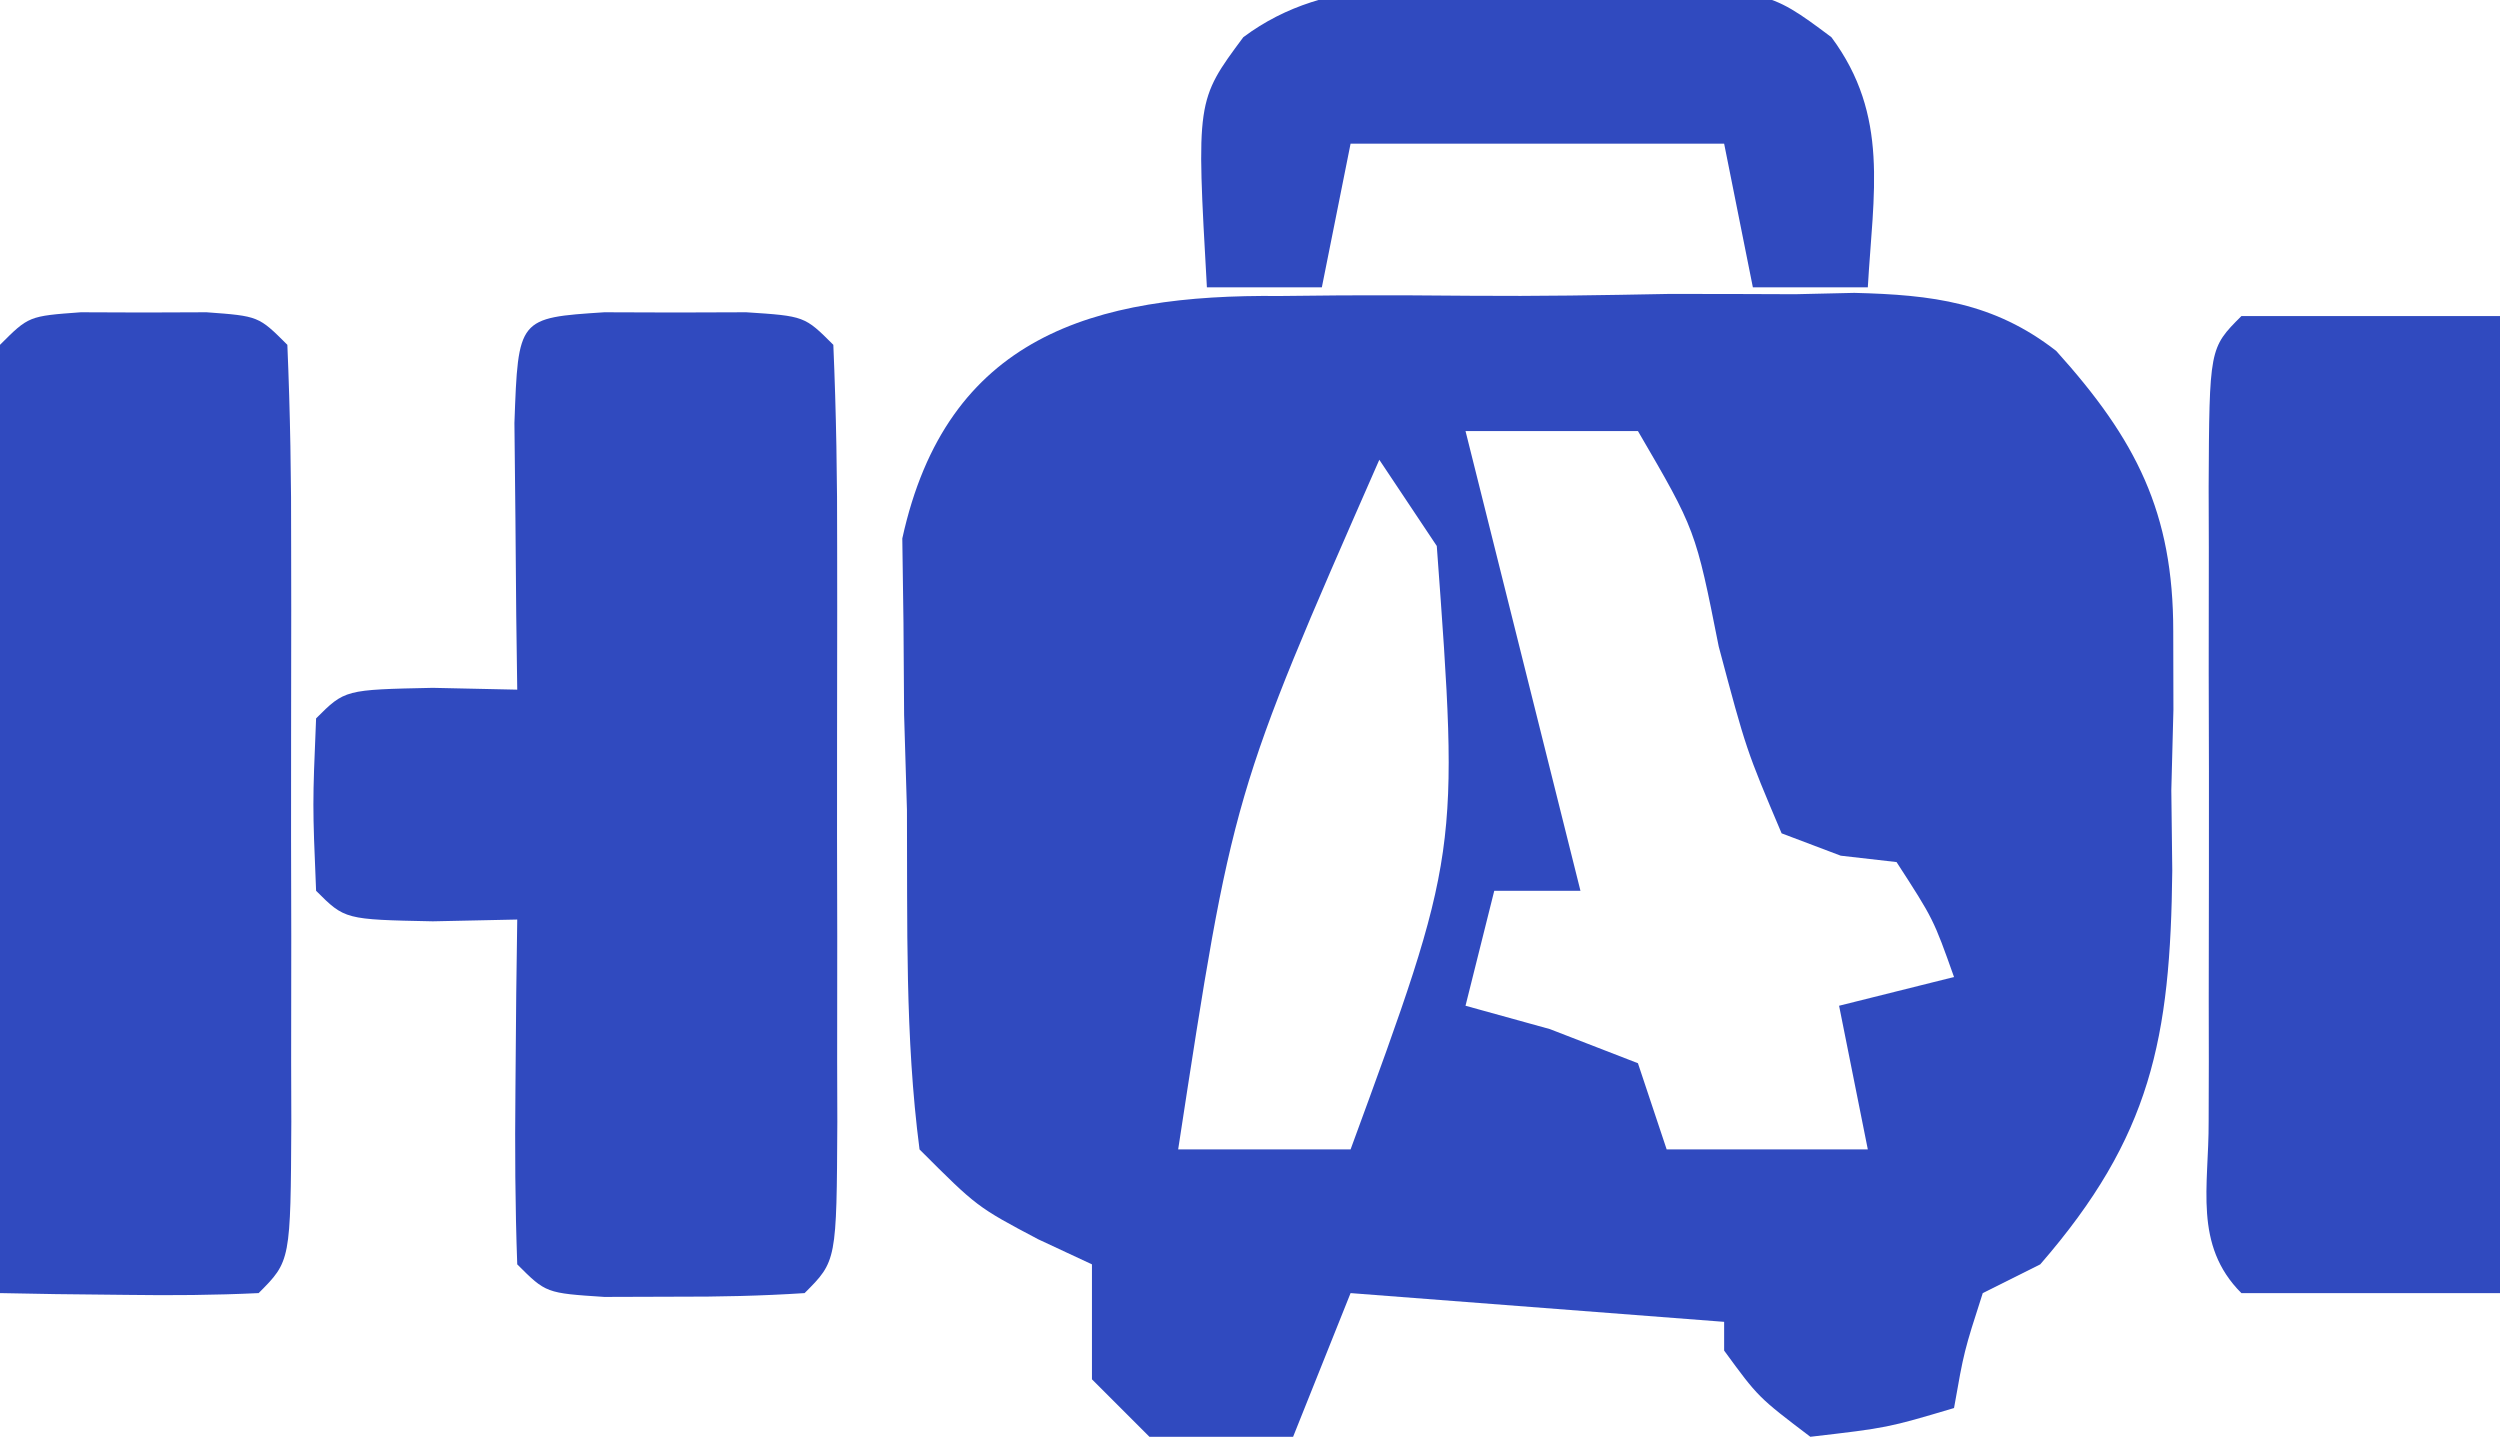 <?xml version="1.0" encoding="UTF-8"?>
<svg version="1.1" xmlns="http://www.w3.org/2000/svg" width="87" height="50">
<path d="M0 0 C0.714 -0.007 1.427 -0.014 2.162 -0.022 C3.665 -0.029 5.168 -0.024 6.67 -0.008 C8.963 0.012 11.25 -0.028 13.543 -0.072 C15.008 -0.073 16.473 -0.069 17.938 -0.062 C18.618 -0.078 19.298 -0.093 19.999 -0.109 C22.706 -0.043 24.855 0.221 27.025 1.911 C29.812 5.002 31.101 7.537 31.098 11.668 C31.1 12.569 31.102 13.47 31.104 14.398 C31.08 15.323 31.056 16.247 31.031 17.199 C31.042 18.123 31.053 19.048 31.064 20 C31.002 25.839 30.33 29.253 26.469 33.699 C25.479 34.194 25.479 34.194 24.469 34.699 C23.817 36.724 23.817 36.724 23.469 38.699 C21.156 39.387 21.156 39.387 18.469 39.699 C16.656 38.324 16.656 38.324 15.469 36.699 C15.469 36.369 15.469 36.039 15.469 35.699 C11.179 35.369 6.889 35.039 2.469 34.699 C1.479 37.174 1.479 37.174 0.469 39.699 C-1.906 39.824 -1.906 39.824 -4.531 39.699 C-5.191 39.039 -5.851 38.379 -6.531 37.699 C-6.531 36.379 -6.531 35.059 -6.531 33.699 C-7.459 33.266 -7.459 33.266 -8.406 32.824 C-10.531 31.699 -10.531 31.699 -12.531 29.699 C-13.042 25.783 -12.948 21.832 -12.969 17.887 C-13.002 16.793 -13.034 15.699 -13.068 14.572 C-13.075 13.515 -13.083 12.457 -13.09 11.367 C-13.103 10.401 -13.117 9.434 -13.131 8.438 C-11.59 1.399 -6.478 -0.067 0 0 Z M6.469 4.699 C7.789 9.979 9.109 15.259 10.469 20.699 C9.479 20.699 8.489 20.699 7.469 20.699 C7.139 22.019 6.809 23.339 6.469 24.699 C7.438 24.967 8.408 25.235 9.406 25.512 C10.417 25.904 11.428 26.295 12.469 26.699 C12.799 27.689 13.129 28.679 13.469 29.699 C15.779 29.699 18.089 29.699 20.469 29.699 C20.139 28.049 19.809 26.399 19.469 24.699 C20.789 24.369 22.109 24.039 23.469 23.699 C22.753 21.683 22.753 21.683 21.469 19.699 C20.828 19.626 20.187 19.552 19.527 19.477 C18.848 19.22 18.169 18.964 17.469 18.699 C16.238 15.793 16.238 15.793 15.281 12.199 C14.475 8.139 14.475 8.139 12.469 4.699 C10.489 4.699 8.509 4.699 6.469 4.699 Z M3.469 5.699 C-1.635 17.326 -1.635 17.326 -3.531 29.699 C-1.551 29.699 0.429 29.699 2.469 29.699 C6.254 19.38 6.254 19.38 5.469 8.699 C4.809 7.709 4.149 6.719 3.469 5.699 Z " fill="#304ABF" transform="translate(44.531,10.301)"/>
<path d="M0 0 C0.815 0.003 1.629 0.005 2.469 0.008 C3.283 0.005 4.098 0.003 4.938 0 C6.969 0.133 6.969 0.133 7.969 1.133 C8.07 3.497 8.108 5.831 8.102 8.195 C8.103 9.255 8.103 9.255 8.104 10.336 C8.105 11.833 8.103 13.329 8.099 14.825 C8.094 17.123 8.099 19.421 8.105 21.719 C8.105 23.169 8.104 24.62 8.102 26.07 C8.104 26.762 8.106 27.454 8.108 28.166 C8.084 33.018 8.084 33.018 6.969 34.133 C5.471 34.231 3.969 34.263 2.469 34.258 C1.654 34.26 0.839 34.263 0 34.266 C-2.031 34.133 -2.031 34.133 -3.031 33.133 C-3.104 31.113 -3.115 29.091 -3.094 27.07 C-3.085 25.966 -3.076 24.861 -3.066 23.723 C-3.055 22.868 -3.043 22.013 -3.031 21.133 C-4.001 21.153 -4.97 21.174 -5.969 21.195 C-9.031 21.133 -9.031 21.133 -10.031 20.133 C-10.156 17.133 -10.156 17.133 -10.031 14.133 C-9.031 13.133 -9.031 13.133 -5.969 13.07 C-4.515 13.101 -4.515 13.101 -3.031 13.133 C-3.043 12.278 -3.054 11.424 -3.066 10.543 C-3.075 9.438 -3.084 8.334 -3.094 7.195 C-3.105 6.093 -3.117 4.991 -3.129 3.855 C-2.998 0.196 -2.998 0.196 0 0 Z " fill="#304ABF" transform="translate(21.031,10.867)"/>
<path d="M0 0 C2.97 0 5.94 0 9 0 C9 11.22 9 22.44 9 34 C6.03 34 3.06 34 0 34 C-1.677 32.323 -1.128 30.271 -1.139 28.033 C-1.137 27.342 -1.135 26.65 -1.133 25.938 C-1.134 25.231 -1.135 24.525 -1.136 23.797 C-1.136 22.3 -1.135 20.804 -1.13 19.308 C-1.125 17.01 -1.13 14.712 -1.137 12.414 C-1.136 10.964 -1.135 9.513 -1.133 8.062 C-1.135 7.371 -1.137 6.679 -1.139 5.967 C-1.115 1.115 -1.115 1.115 0 0 Z " fill="#304ABF" transform="translate(78,11)"/>
<path d="M0 0 C0.722 0.003 1.444 0.005 2.188 0.008 C2.909 0.005 3.631 0.003 4.375 0 C6.188 0.133 6.188 0.133 7.188 1.133 C7.288 3.497 7.327 5.831 7.32 8.195 C7.321 8.902 7.322 9.608 7.323 10.336 C7.324 11.833 7.322 13.329 7.318 14.825 C7.313 17.123 7.318 19.421 7.324 21.719 C7.324 23.169 7.322 24.62 7.32 26.07 C7.322 26.762 7.324 27.454 7.326 28.166 C7.302 33.018 7.302 33.018 6.188 34.133 C4.668 34.205 3.146 34.217 1.625 34.195 C0.799 34.186 -0.028 34.177 -0.879 34.168 C-1.517 34.156 -2.155 34.145 -2.812 34.133 C-2.837 29.451 -2.855 24.77 -2.867 20.089 C-2.872 18.495 -2.879 16.901 -2.888 15.307 C-2.9 13.021 -2.906 10.735 -2.91 8.449 C-2.915 7.733 -2.92 7.016 -2.926 6.277 C-2.926 4.562 -2.874 2.847 -2.812 1.133 C-1.812 0.133 -1.812 0.133 0 0 Z " fill="#304ABF" transform="translate(2.812,10.867)"/>
<path d="M0 0 C1.158 -0.017 1.158 -0.017 2.34 -0.035 C7.99 -0.006 7.99 -0.006 10.232 1.669 C12.26 4.397 11.686 7.098 11.5 10.375 C10.18 10.375 8.86 10.375 7.5 10.375 C7.17 8.725 6.84 7.075 6.5 5.375 C2.21 5.375 -2.08 5.375 -6.5 5.375 C-6.83 7.025 -7.16 8.675 -7.5 10.375 C-8.82 10.375 -10.14 10.375 -11.5 10.375 C-11.868 3.87 -11.868 3.87 -10.232 1.669 C-7.226 -0.577 -3.603 -0.054 0 0 Z " fill="#304ABF" transform="translate(53.5,-0.375)"/>
</svg>
